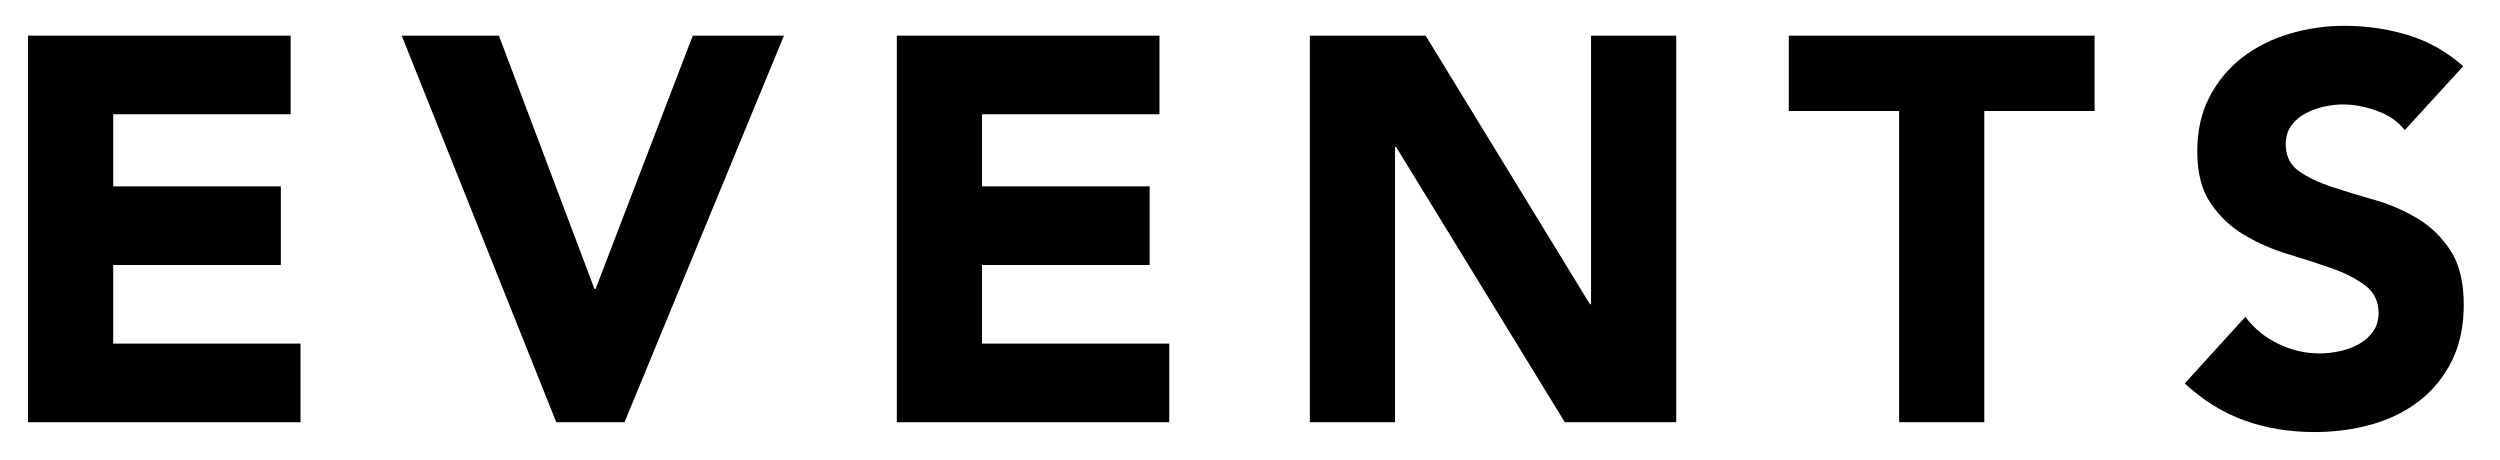 <?xml version="1.0" encoding="utf-8"?>
<!-- Generator: Adobe Illustrator 14.0.0, SVG Export Plug-In . SVG Version: 6.00 Build 43363)  -->
<!DOCTYPE svg PUBLIC "-//W3C//DTD SVG 1.1//EN" "http://www.w3.org/Graphics/SVG/1.1/DTD/svg11.dtd">
<svg version="1.1" id="レイヤー_1" xmlns="http://www.w3.org/2000/svg" xmlns:xlink="http://www.w3.org/1999/xlink" x="0px"
	 y="0px" width="155.667px" height="28.667px" viewBox="0 0 155.667 28.667" enable-background="new 0 0 155.667 28.667"
	 xml:space="preserve">
<g>
	<g>
		<path d="M1.745,2.219h16.354v4.896H7.049v4.488h10.438v4.896H7.049v4.896h11.662v4.896H1.745V2.219z"/>
		<path d="M25.014,2.219h6.052l5.95,15.776h0.068l6.052-15.776h5.678l-9.928,24.072h-4.25L25.014,2.219z"/>
		<path d="M55.842,2.219h16.354v4.896h-11.05v4.488h10.438v4.896H61.146v4.896h11.662v4.896H55.842V2.219z"/>
		<path d="M81.56,2.219h7.208l10.234,16.727h0.067V2.219h5.304v24.072h-6.936L86.932,9.154h-0.068v17.136H81.56V2.219z"/>
		<path d="M118.252,6.911h-6.869V2.219h19.041v4.692h-6.868v19.38h-5.304V6.911z"/>
		<path d="M149.738,8.101c-0.431-0.544-1.014-0.946-1.75-1.207c-0.737-0.26-1.435-0.391-2.092-0.391
			c-0.386,0-0.781,0.046-1.189,0.136c-0.408,0.091-0.794,0.232-1.156,0.425c-0.363,0.193-0.658,0.448-0.885,0.765
			s-0.34,0.703-0.34,1.156c0,0.726,0.272,1.281,0.816,1.666c0.544,0.386,1.229,0.714,2.057,0.986
			c0.828,0.272,1.717,0.544,2.67,0.816c0.951,0.272,1.841,0.658,2.668,1.156c0.828,0.499,1.514,1.168,2.058,2.006
			c0.544,0.839,0.815,1.96,0.815,3.366c0,1.338-0.249,2.504-0.748,3.502c-0.498,0.997-1.172,1.824-2.022,2.481
			s-1.836,1.146-2.958,1.462c-1.122,0.317-2.307,0.477-3.553,0.477c-1.564,0-3.016-0.238-4.352-0.715
			c-1.338-0.476-2.585-1.246-3.74-2.312l3.773-4.147c0.544,0.725,1.229,1.286,2.057,1.683c0.828,0.397,1.684,0.595,2.567,0.595
			c0.431,0,0.867-0.051,1.31-0.152c0.441-0.103,0.838-0.256,1.189-0.459c0.352-0.205,0.635-0.465,0.85-0.783
			c0.216-0.316,0.323-0.69,0.323-1.121c0-0.726-0.278-1.297-0.833-1.717c-0.556-0.42-1.252-0.776-2.091-1.071
			c-0.839-0.294-1.745-0.589-2.72-0.884c-0.975-0.294-1.882-0.691-2.721-1.19c-0.838-0.498-1.535-1.156-2.09-1.972
			c-0.557-0.816-0.834-1.893-0.834-3.23c0-1.292,0.256-2.425,0.766-3.4c0.51-0.974,1.189-1.79,2.039-2.448
			c0.851-0.657,1.83-1.15,2.941-1.479c1.11-0.329,2.256-0.493,3.434-0.493c1.36,0,2.675,0.193,3.944,0.578
			c1.27,0.386,2.414,1.032,3.435,1.938L149.738,8.101z"/>
	</g>
</g>
</svg>
